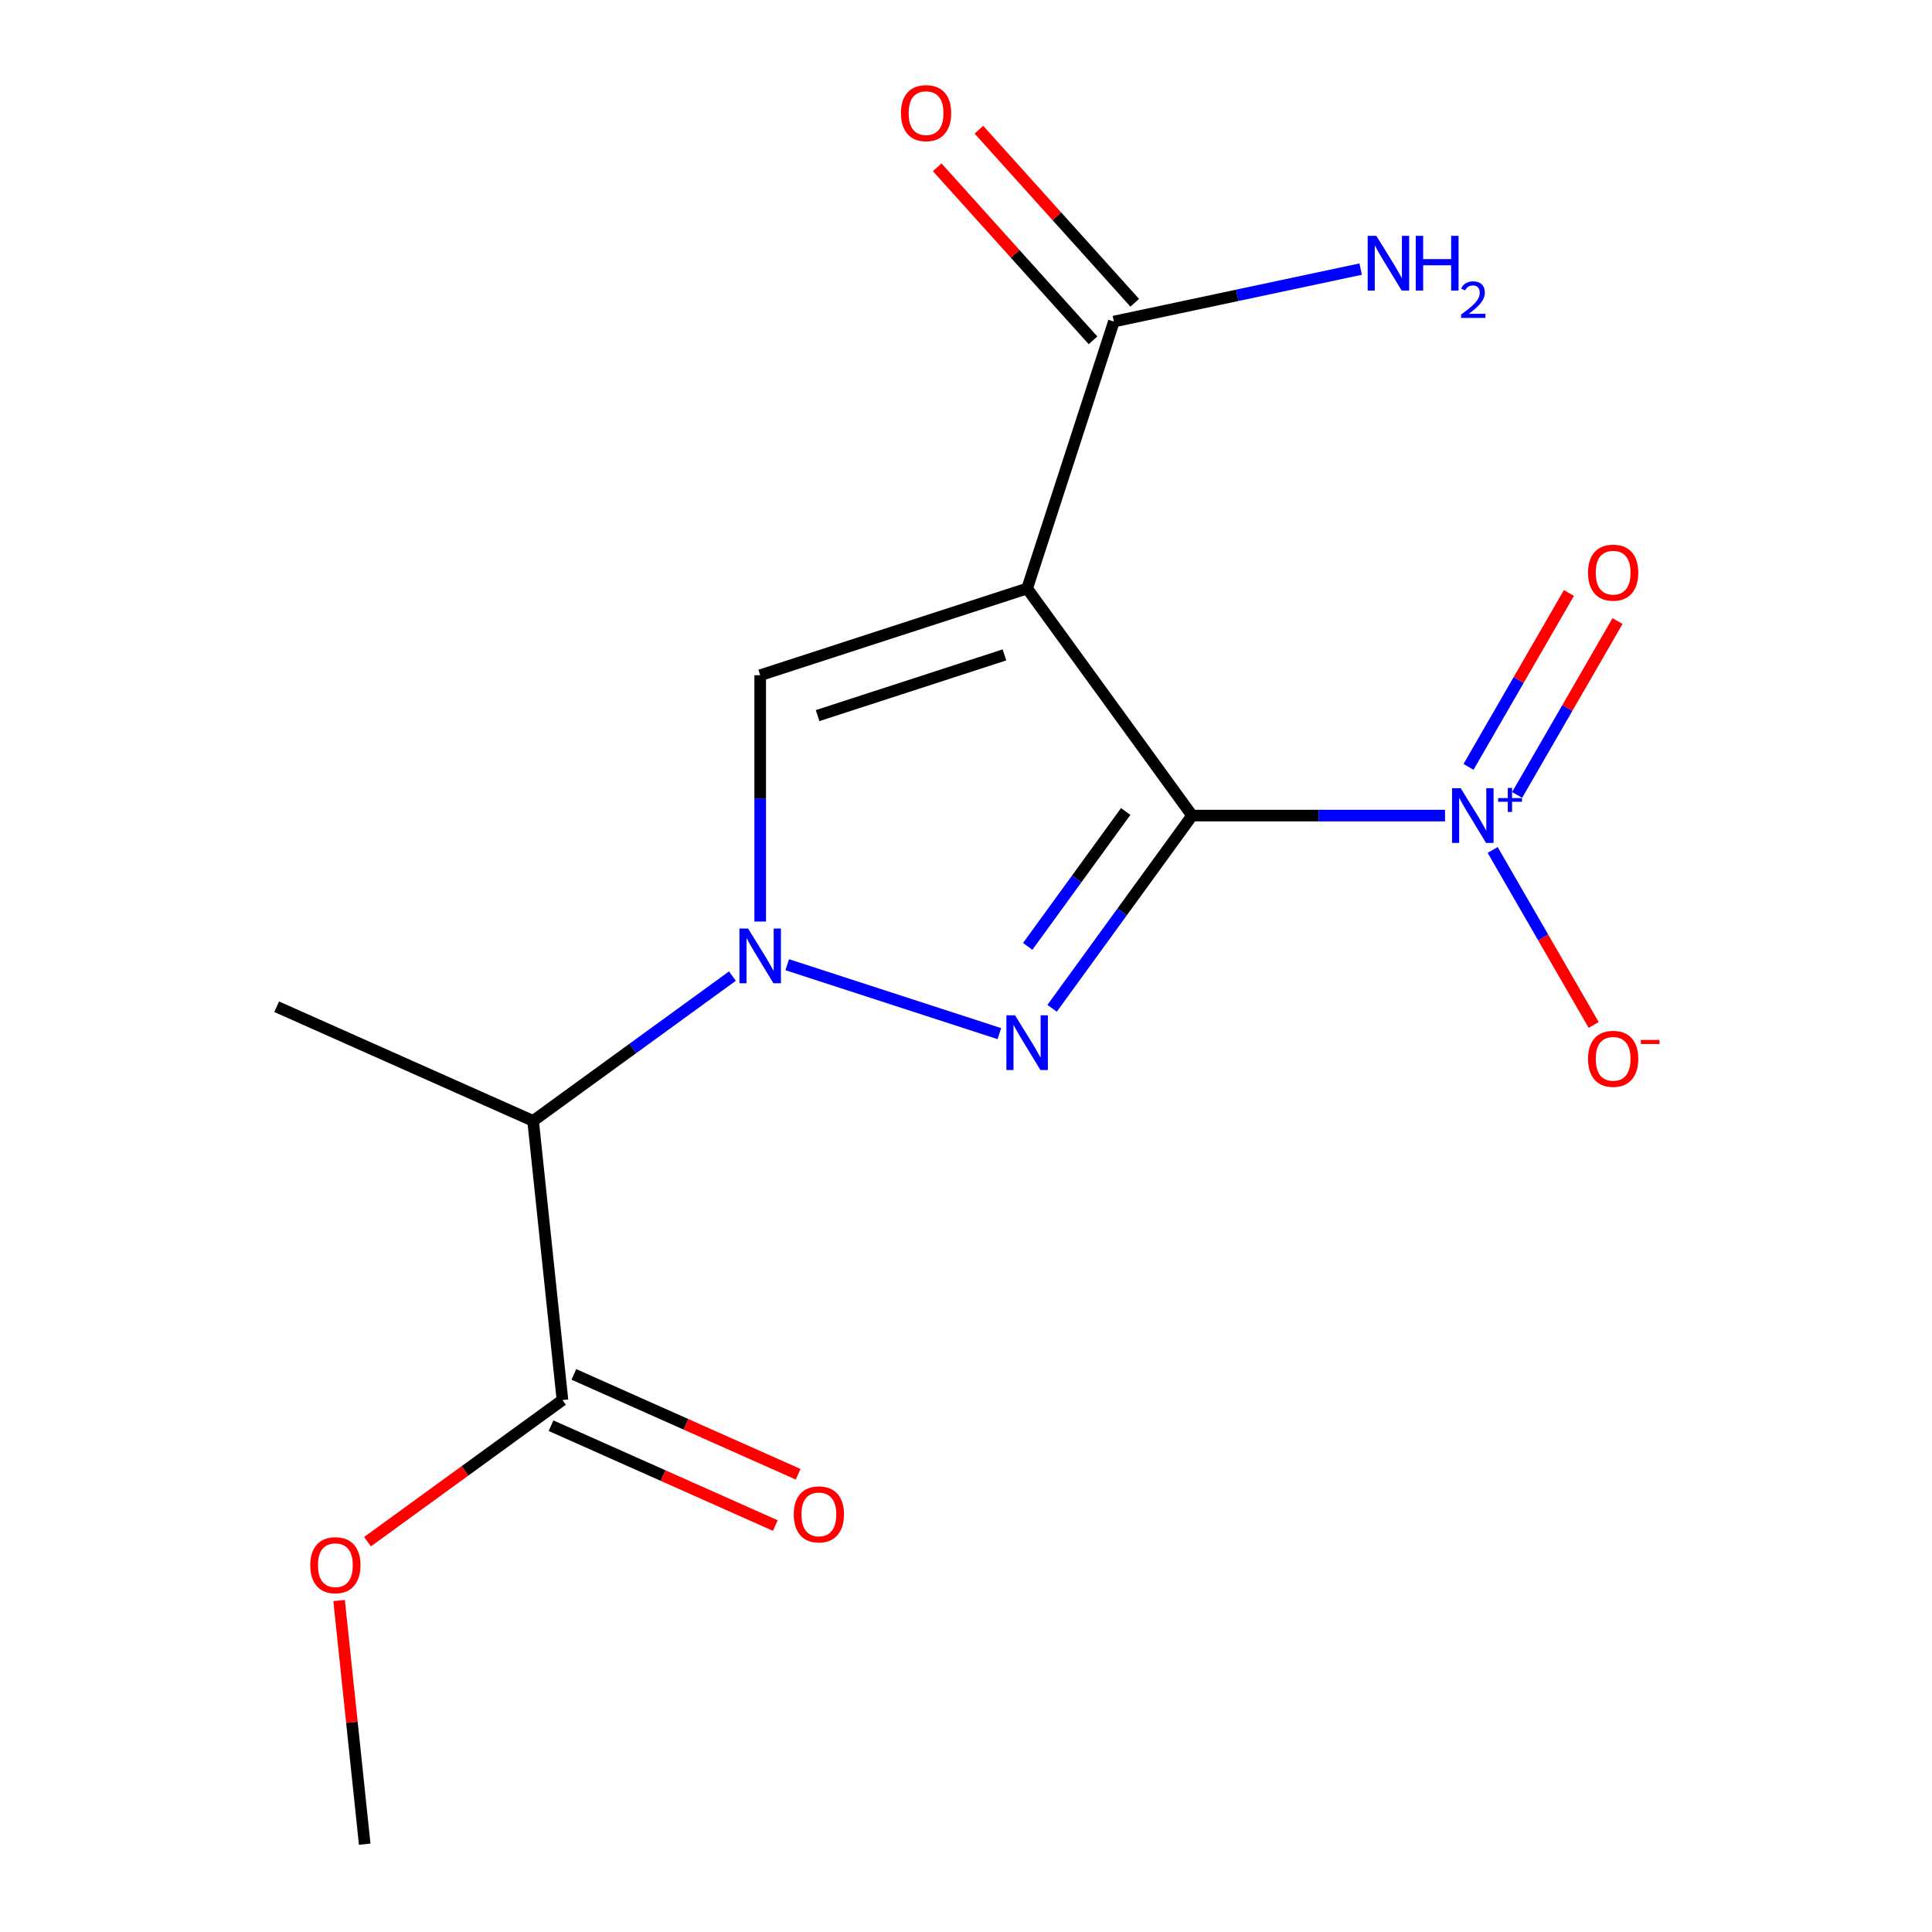 <?xml version='1.0' encoding='iso-8859-1'?>
<svg version='1.1' baseProfile='full'
              xmlns='http://www.w3.org/2000/svg'
                      xmlns:rdkit='http://www.rdkit.org/xml'
                      xmlns:xlink='http://www.w3.org/1999/xlink'
                  xml:space='preserve'
width='1000px' height='1000px' viewBox='0 0 1000 1000'>
<!-- END OF HEADER -->
<rect style='opacity:1.0;fill:#FFFFFF;stroke:none' width='1000' height='1000' x='0' y='0'> </rect>
<path class='bond-0' d='M 617.039,422.143 L 531.645,304.607' style='fill:none;fill-rule:evenodd;stroke:#000000;stroke-width:6px;stroke-linecap:butt;stroke-linejoin:miter;stroke-opacity:1' />
<path class='bond-1' d='M 617.039,422.143 L 580.805,472.015' style='fill:none;fill-rule:evenodd;stroke:#000000;stroke-width:6px;stroke-linecap:butt;stroke-linejoin:miter;stroke-opacity:1' />
<path class='bond-1' d='M 580.805,472.015 L 544.571,521.886' style='fill:none;fill-rule:evenodd;stroke:#0000FF;stroke-width:6px;stroke-linecap:butt;stroke-linejoin:miter;stroke-opacity:1' />
<path class='bond-1' d='M 582.662,420.025 L 557.298,454.936' style='fill:none;fill-rule:evenodd;stroke:#000000;stroke-width:6px;stroke-linecap:butt;stroke-linejoin:miter;stroke-opacity:1' />
<path class='bond-1' d='M 557.298,454.936 L 531.934,489.846' style='fill:none;fill-rule:evenodd;stroke:#0000FF;stroke-width:6px;stroke-linecap:butt;stroke-linejoin:miter;stroke-opacity:1' />
<path class='bond-3' d='M 617.039,422.143 L 682.494,422.143' style='fill:none;fill-rule:evenodd;stroke:#000000;stroke-width:6px;stroke-linecap:butt;stroke-linejoin:miter;stroke-opacity:1' />
<path class='bond-3' d='M 682.494,422.143 L 747.949,422.143' style='fill:none;fill-rule:evenodd;stroke:#0000FF;stroke-width:6px;stroke-linecap:butt;stroke-linejoin:miter;stroke-opacity:1' />
<path class='bond-4' d='M 531.645,304.607 L 393.473,349.502' style='fill:none;fill-rule:evenodd;stroke:#000000;stroke-width:6px;stroke-linecap:butt;stroke-linejoin:miter;stroke-opacity:1' />
<path class='bond-4' d='M 519.898,338.976 L 423.178,370.402' style='fill:none;fill-rule:evenodd;stroke:#000000;stroke-width:6px;stroke-linecap:butt;stroke-linejoin:miter;stroke-opacity:1' />
<path class='bond-6' d='M 531.645,304.607 L 576.539,166.436' style='fill:none;fill-rule:evenodd;stroke:#000000;stroke-width:6px;stroke-linecap:butt;stroke-linejoin:miter;stroke-opacity:1' />
<path class='bond-2' d='M 517.273,535.009 L 407.467,499.331' style='fill:none;fill-rule:evenodd;stroke:#0000FF;stroke-width:6px;stroke-linecap:butt;stroke-linejoin:miter;stroke-opacity:1' />
<path class='bond-5' d='M 379.101,505.226 L 327.519,542.702' style='fill:none;fill-rule:evenodd;stroke:#0000FF;stroke-width:6px;stroke-linecap:butt;stroke-linejoin:miter;stroke-opacity:1' />
<path class='bond-5' d='M 327.519,542.702 L 275.938,580.178' style='fill:none;fill-rule:evenodd;stroke:#000000;stroke-width:6px;stroke-linecap:butt;stroke-linejoin:miter;stroke-opacity:1' />
<path class='bond-16' d='M 393.473,476.992 L 393.473,413.247' style='fill:none;fill-rule:evenodd;stroke:#0000FF;stroke-width:6px;stroke-linecap:butt;stroke-linejoin:miter;stroke-opacity:1' />
<path class='bond-16' d='M 393.473,413.247 L 393.473,349.502' style='fill:none;fill-rule:evenodd;stroke:#000000;stroke-width:6px;stroke-linecap:butt;stroke-linejoin:miter;stroke-opacity:1' />
<path class='bond-8' d='M 772.594,439.935 L 798.744,485.229' style='fill:none;fill-rule:evenodd;stroke:#0000FF;stroke-width:6px;stroke-linecap:butt;stroke-linejoin:miter;stroke-opacity:1' />
<path class='bond-8' d='M 798.744,485.229 L 824.894,530.522' style='fill:none;fill-rule:evenodd;stroke:#FF0000;stroke-width:6px;stroke-linecap:butt;stroke-linejoin:miter;stroke-opacity:1' />
<path class='bond-9' d='M 785.261,411.466 L 811.243,366.465' style='fill:none;fill-rule:evenodd;stroke:#0000FF;stroke-width:6px;stroke-linecap:butt;stroke-linejoin:miter;stroke-opacity:1' />
<path class='bond-9' d='M 811.243,366.465 L 837.225,321.463' style='fill:none;fill-rule:evenodd;stroke:#FF0000;stroke-width:6px;stroke-linecap:butt;stroke-linejoin:miter;stroke-opacity:1' />
<path class='bond-9' d='M 760.098,396.938 L 786.079,351.936' style='fill:none;fill-rule:evenodd;stroke:#0000FF;stroke-width:6px;stroke-linecap:butt;stroke-linejoin:miter;stroke-opacity:1' />
<path class='bond-9' d='M 786.079,351.936 L 812.061,306.935' style='fill:none;fill-rule:evenodd;stroke:#FF0000;stroke-width:6px;stroke-linecap:butt;stroke-linejoin:miter;stroke-opacity:1' />
<path class='bond-7' d='M 275.938,580.178 L 291.124,724.665' style='fill:none;fill-rule:evenodd;stroke:#000000;stroke-width:6px;stroke-linecap:butt;stroke-linejoin:miter;stroke-opacity:1' />
<path class='bond-14' d='M 275.938,580.178 L 143.216,521.087' style='fill:none;fill-rule:evenodd;stroke:#000000;stroke-width:6px;stroke-linecap:butt;stroke-linejoin:miter;stroke-opacity:1' />
<path class='bond-10' d='M 587.336,156.714 L 547.01,111.928' style='fill:none;fill-rule:evenodd;stroke:#000000;stroke-width:6px;stroke-linecap:butt;stroke-linejoin:miter;stroke-opacity:1' />
<path class='bond-10' d='M 547.01,111.928 L 506.683,67.141' style='fill:none;fill-rule:evenodd;stroke:#FF0000;stroke-width:6px;stroke-linecap:butt;stroke-linejoin:miter;stroke-opacity:1' />
<path class='bond-10' d='M 565.743,176.157 L 525.417,131.37' style='fill:none;fill-rule:evenodd;stroke:#000000;stroke-width:6px;stroke-linecap:butt;stroke-linejoin:miter;stroke-opacity:1' />
<path class='bond-10' d='M 525.417,131.37 L 485.09,86.583' style='fill:none;fill-rule:evenodd;stroke:#FF0000;stroke-width:6px;stroke-linecap:butt;stroke-linejoin:miter;stroke-opacity:1' />
<path class='bond-12' d='M 576.539,166.436 L 640.407,152.86' style='fill:none;fill-rule:evenodd;stroke:#000000;stroke-width:6px;stroke-linecap:butt;stroke-linejoin:miter;stroke-opacity:1' />
<path class='bond-12' d='M 640.407,152.86 L 704.275,139.285' style='fill:none;fill-rule:evenodd;stroke:#0000FF;stroke-width:6px;stroke-linecap:butt;stroke-linejoin:miter;stroke-opacity:1' />
<path class='bond-11' d='M 285.215,737.937 L 343.259,763.78' style='fill:none;fill-rule:evenodd;stroke:#000000;stroke-width:6px;stroke-linecap:butt;stroke-linejoin:miter;stroke-opacity:1' />
<path class='bond-11' d='M 343.259,763.78 L 401.304,789.623' style='fill:none;fill-rule:evenodd;stroke:#FF0000;stroke-width:6px;stroke-linecap:butt;stroke-linejoin:miter;stroke-opacity:1' />
<path class='bond-11' d='M 297.033,711.392 L 355.078,737.236' style='fill:none;fill-rule:evenodd;stroke:#000000;stroke-width:6px;stroke-linecap:butt;stroke-linejoin:miter;stroke-opacity:1' />
<path class='bond-11' d='M 355.078,737.236 L 413.123,763.079' style='fill:none;fill-rule:evenodd;stroke:#FF0000;stroke-width:6px;stroke-linecap:butt;stroke-linejoin:miter;stroke-opacity:1' />
<path class='bond-13' d='M 291.124,724.665 L 240.672,761.32' style='fill:none;fill-rule:evenodd;stroke:#000000;stroke-width:6px;stroke-linecap:butt;stroke-linejoin:miter;stroke-opacity:1' />
<path class='bond-13' d='M 240.672,761.32 L 190.22,797.975' style='fill:none;fill-rule:evenodd;stroke:#FF0000;stroke-width:6px;stroke-linecap:butt;stroke-linejoin:miter;stroke-opacity:1' />
<path class='bond-15' d='M 175.521,828.451 L 182.148,891.498' style='fill:none;fill-rule:evenodd;stroke:#FF0000;stroke-width:6px;stroke-linecap:butt;stroke-linejoin:miter;stroke-opacity:1' />
<path class='bond-15' d='M 182.148,891.498 L 188.774,954.545' style='fill:none;fill-rule:evenodd;stroke:#000000;stroke-width:6px;stroke-linecap:butt;stroke-linejoin:miter;stroke-opacity:1' />
<path  class='atom-2' d='M 525.385 525.518
L 534.665 540.518
Q 535.585 541.998, 537.065 544.678
Q 538.545 547.358, 538.625 547.518
L 538.625 525.518
L 542.385 525.518
L 542.385 553.838
L 538.505 553.838
L 528.545 537.438
Q 527.385 535.518, 526.145 533.318
Q 524.945 531.118, 524.585 530.438
L 524.585 553.838
L 520.905 553.838
L 520.905 525.518
L 525.385 525.518
' fill='#0000FF'/>
<path  class='atom-3' d='M 387.213 480.624
L 396.493 495.624
Q 397.413 497.104, 398.893 499.784
Q 400.373 502.464, 400.453 502.624
L 400.453 480.624
L 404.213 480.624
L 404.213 508.944
L 400.333 508.944
L 390.373 492.544
Q 389.213 490.624, 387.973 488.424
Q 386.773 486.224, 386.413 485.544
L 386.413 508.944
L 382.733 508.944
L 382.733 480.624
L 387.213 480.624
' fill='#0000FF'/>
<path  class='atom-4' d='M 756.061 407.983
L 765.341 422.983
Q 766.261 424.463, 767.741 427.143
Q 769.221 429.823, 769.301 429.983
L 769.301 407.983
L 773.061 407.983
L 773.061 436.303
L 769.181 436.303
L 759.221 419.903
Q 758.061 417.983, 756.821 415.783
Q 755.621 413.583, 755.261 412.903
L 755.261 436.303
L 751.581 436.303
L 751.581 407.983
L 756.061 407.983
' fill='#0000FF'/>
<path  class='atom-4' d='M 775.437 413.088
L 780.427 413.088
L 780.427 407.834
L 782.645 407.834
L 782.645 413.088
L 787.766 413.088
L 787.766 414.988
L 782.645 414.988
L 782.645 420.268
L 780.427 420.268
L 780.427 414.988
L 775.437 414.988
L 775.437 413.088
' fill='#0000FF'/>
<path  class='atom-9' d='M 821.962 548.041
Q 821.962 541.241, 825.322 537.441
Q 828.682 533.641, 834.962 533.641
Q 841.242 533.641, 844.602 537.441
Q 847.962 541.241, 847.962 548.041
Q 847.962 554.921, 844.562 558.841
Q 841.162 562.721, 834.962 562.721
Q 828.722 562.721, 825.322 558.841
Q 821.962 554.961, 821.962 548.041
M 834.962 559.521
Q 839.282 559.521, 841.602 556.641
Q 843.962 553.721, 843.962 548.041
Q 843.962 542.481, 841.602 539.681
Q 839.282 536.841, 834.962 536.841
Q 830.642 536.841, 828.282 539.641
Q 825.962 542.441, 825.962 548.041
Q 825.962 553.761, 828.282 556.641
Q 830.642 559.521, 834.962 559.521
' fill='#FF0000'/>
<path  class='atom-9' d='M 849.282 538.263
L 858.971 538.263
L 858.971 540.375
L 849.282 540.375
L 849.282 538.263
' fill='#FF0000'/>
<path  class='atom-10' d='M 821.962 296.405
Q 821.962 289.605, 825.322 285.805
Q 828.682 282.005, 834.962 282.005
Q 841.242 282.005, 844.602 285.805
Q 847.962 289.605, 847.962 296.405
Q 847.962 303.285, 844.562 307.205
Q 841.162 311.085, 834.962 311.085
Q 828.722 311.085, 825.322 307.205
Q 821.962 303.325, 821.962 296.405
M 834.962 307.885
Q 839.282 307.885, 841.602 305.005
Q 843.962 302.085, 843.962 296.405
Q 843.962 290.845, 841.602 288.045
Q 839.282 285.205, 834.962 285.205
Q 830.642 285.205, 828.282 288.005
Q 825.962 290.805, 825.962 296.405
Q 825.962 302.125, 828.282 305.005
Q 830.642 307.885, 834.962 307.885
' fill='#FF0000'/>
<path  class='atom-11' d='M 466.327 58.55
Q 466.327 51.75, 469.687 47.95
Q 473.047 44.15, 479.327 44.15
Q 485.607 44.15, 488.967 47.95
Q 492.327 51.75, 492.327 58.55
Q 492.327 65.43, 488.927 69.35
Q 485.527 73.23, 479.327 73.23
Q 473.087 73.23, 469.687 69.35
Q 466.327 65.47, 466.327 58.55
M 479.327 70.03
Q 483.647 70.03, 485.967 67.15
Q 488.327 64.23, 488.327 58.55
Q 488.327 52.99, 485.967 50.19
Q 483.647 47.35, 479.327 47.35
Q 475.007 47.35, 472.647 50.15
Q 470.327 52.95, 470.327 58.55
Q 470.327 64.27, 472.647 67.15
Q 475.007 70.03, 479.327 70.03
' fill='#FF0000'/>
<path  class='atom-12' d='M 410.845 783.836
Q 410.845 777.036, 414.205 773.236
Q 417.565 769.436, 423.845 769.436
Q 430.125 769.436, 433.485 773.236
Q 436.845 777.036, 436.845 783.836
Q 436.845 790.716, 433.445 794.636
Q 430.045 798.516, 423.845 798.516
Q 417.605 798.516, 414.205 794.636
Q 410.845 790.756, 410.845 783.836
M 423.845 795.316
Q 428.165 795.316, 430.485 792.436
Q 432.845 789.516, 432.845 783.836
Q 432.845 778.276, 430.485 775.476
Q 428.165 772.636, 423.845 772.636
Q 419.525 772.636, 417.165 775.436
Q 414.845 778.236, 414.845 783.836
Q 414.845 789.556, 417.165 792.436
Q 419.525 795.316, 423.845 795.316
' fill='#FF0000'/>
<path  class='atom-13' d='M 712.387 122.07
L 721.667 137.07
Q 722.587 138.55, 724.067 141.23
Q 725.547 143.91, 725.627 144.07
L 725.627 122.07
L 729.387 122.07
L 729.387 150.39
L 725.507 150.39
L 715.547 133.99
Q 714.387 132.07, 713.147 129.87
Q 711.947 127.67, 711.587 126.99
L 711.587 150.39
L 707.907 150.39
L 707.907 122.07
L 712.387 122.07
' fill='#0000FF'/>
<path  class='atom-13' d='M 732.787 122.07
L 736.627 122.07
L 736.627 134.11
L 751.107 134.11
L 751.107 122.07
L 754.947 122.07
L 754.947 150.39
L 751.107 150.39
L 751.107 137.31
L 736.627 137.31
L 736.627 150.39
L 732.787 150.39
L 732.787 122.07
' fill='#0000FF'/>
<path  class='atom-13' d='M 756.319 149.396
Q 757.006 147.627, 758.643 146.651
Q 760.279 145.647, 762.55 145.647
Q 765.375 145.647, 766.959 147.179
Q 768.543 148.71, 768.543 151.429
Q 768.543 154.201, 766.483 156.788
Q 764.451 159.375, 760.227 162.438
L 768.859 162.438
L 768.859 164.55
L 756.267 164.55
L 756.267 162.781
Q 759.751 160.299, 761.811 158.451
Q 763.896 156.603, 764.899 154.94
Q 765.903 153.277, 765.903 151.561
Q 765.903 149.766, 765.005 148.763
Q 764.107 147.759, 762.55 147.759
Q 761.045 147.759, 760.042 148.367
Q 759.039 148.974, 758.326 150.32
L 756.319 149.396
' fill='#0000FF'/>
<path  class='atom-14' d='M 160.588 810.139
Q 160.588 803.339, 163.948 799.539
Q 167.308 795.739, 173.588 795.739
Q 179.868 795.739, 183.228 799.539
Q 186.588 803.339, 186.588 810.139
Q 186.588 817.019, 183.188 820.939
Q 179.788 824.819, 173.588 824.819
Q 167.348 824.819, 163.948 820.939
Q 160.588 817.059, 160.588 810.139
M 173.588 821.619
Q 177.908 821.619, 180.228 818.739
Q 182.588 815.819, 182.588 810.139
Q 182.588 804.579, 180.228 801.779
Q 177.908 798.939, 173.588 798.939
Q 169.268 798.939, 166.908 801.739
Q 164.588 804.539, 164.588 810.139
Q 164.588 815.859, 166.908 818.739
Q 169.268 821.619, 173.588 821.619
' fill='#FF0000'/>
</svg>
